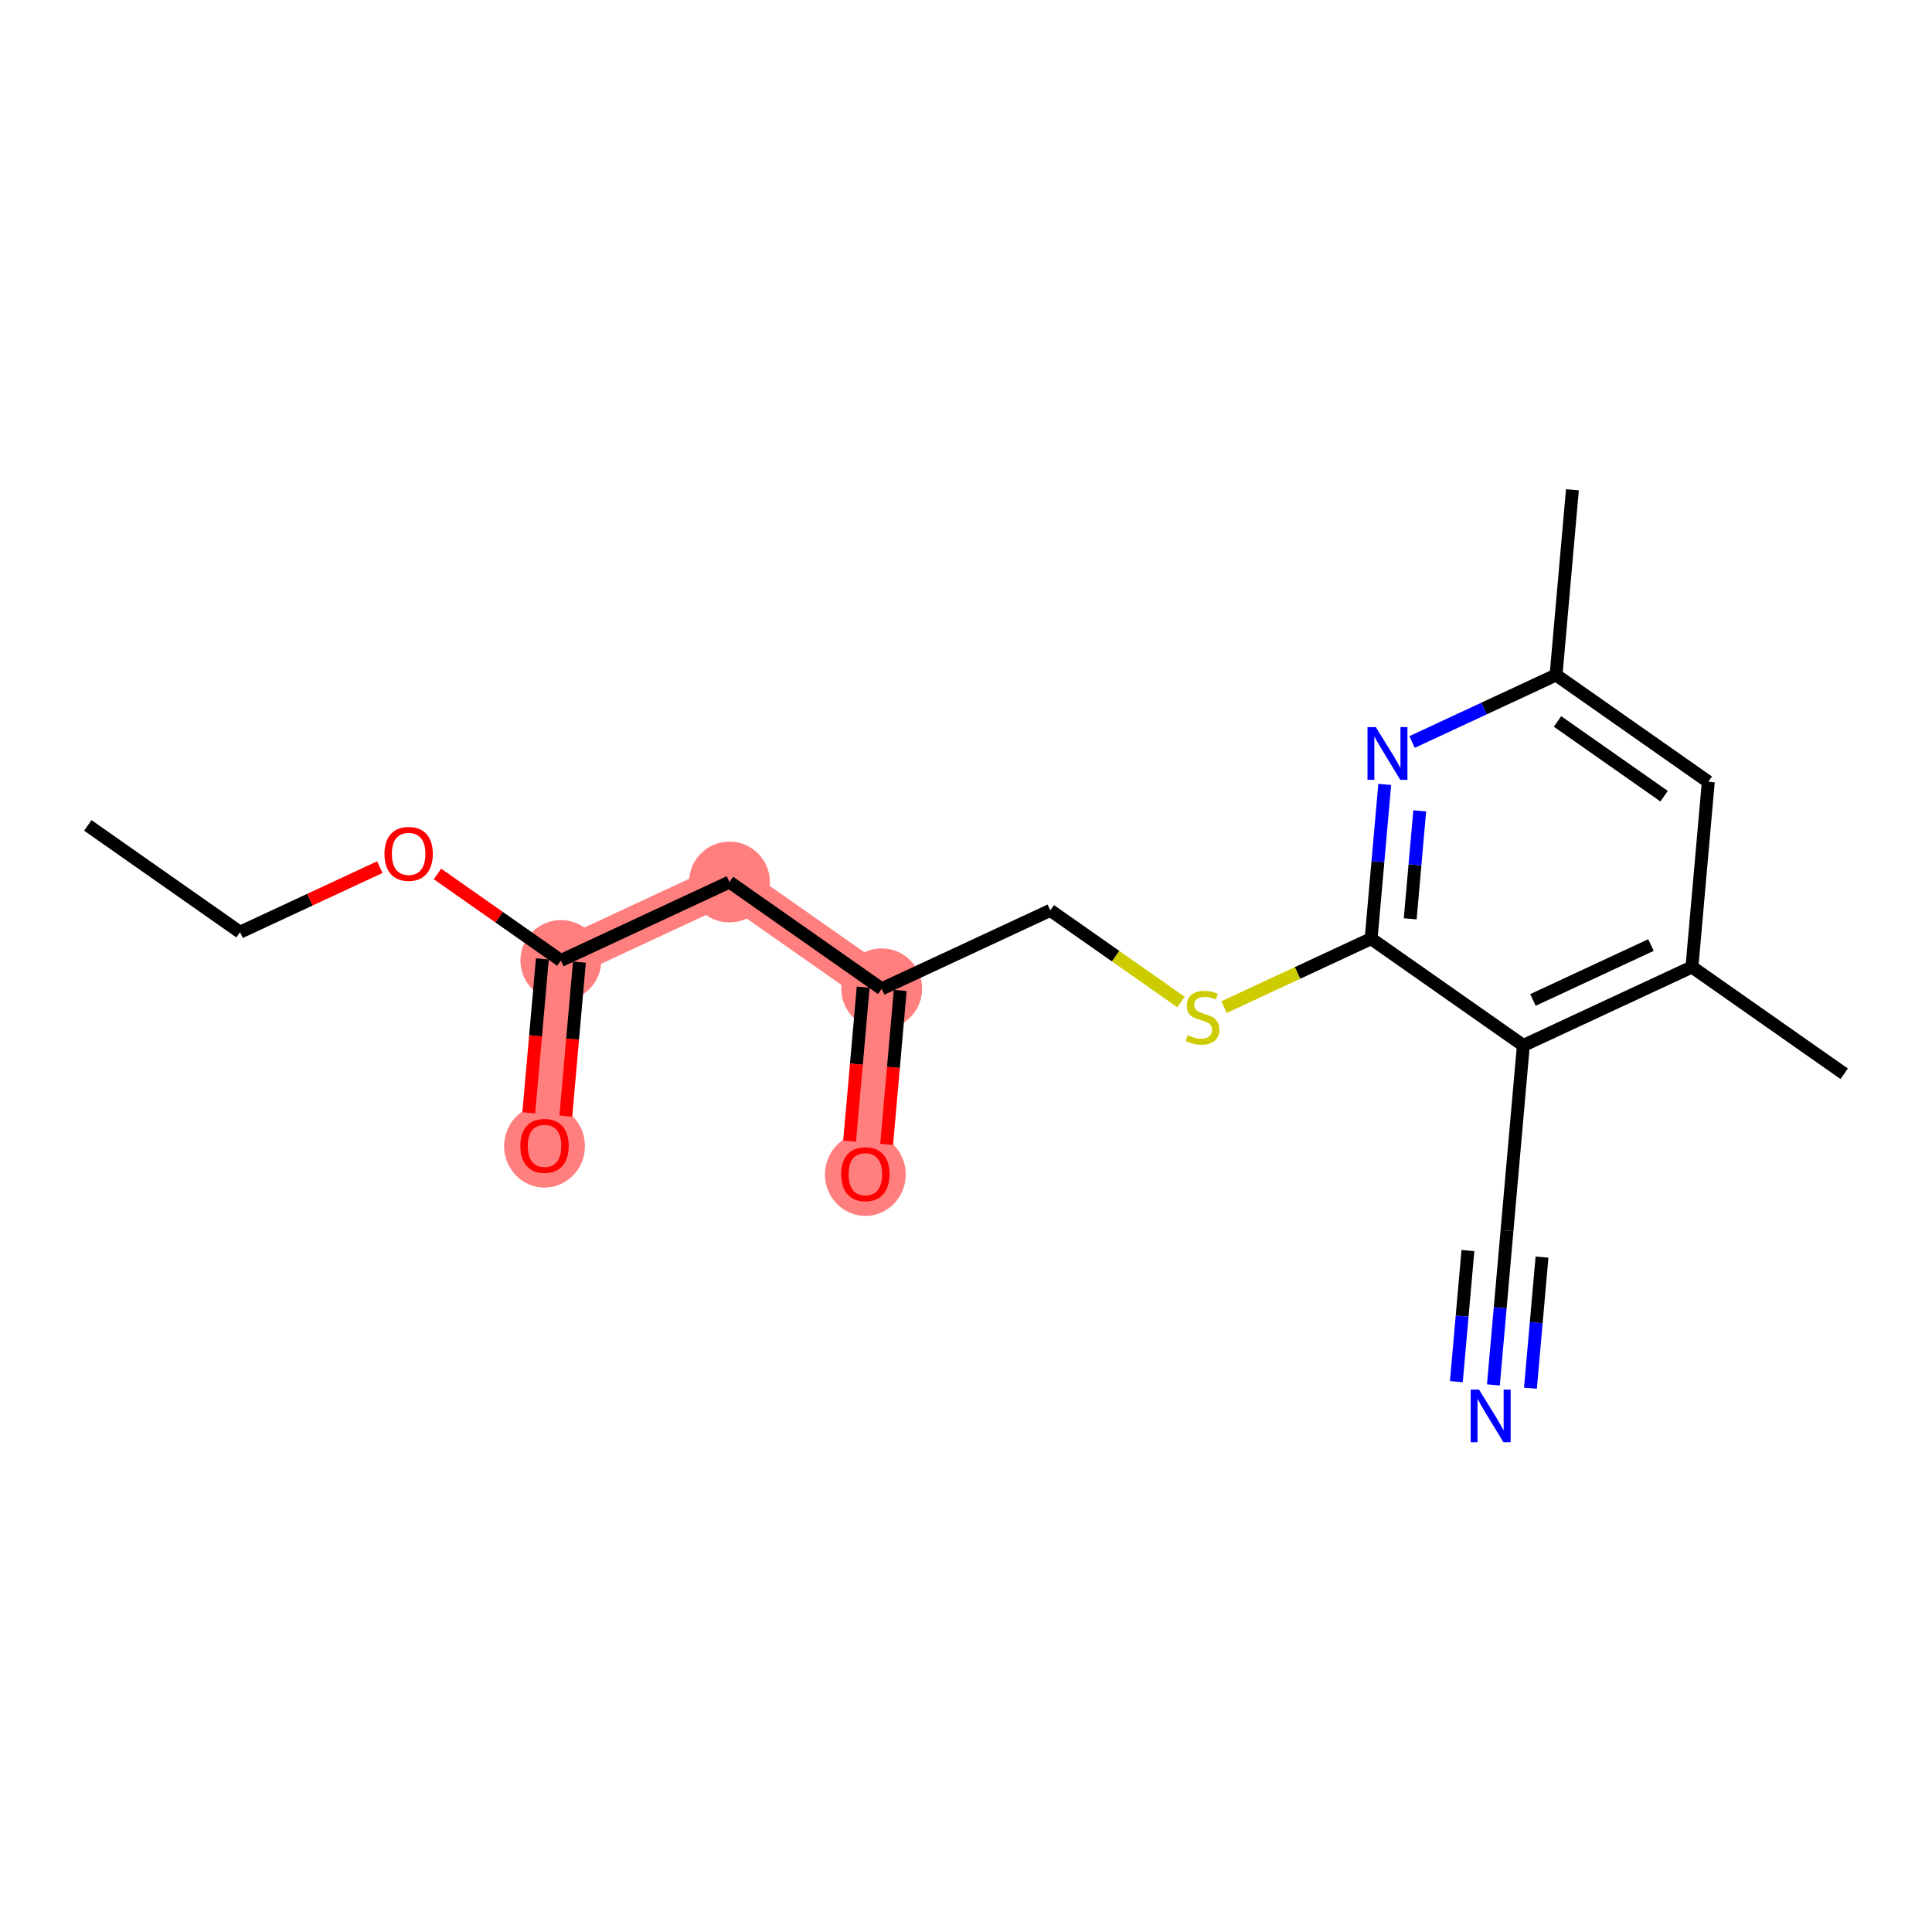 <?xml version='1.0' encoding='iso-8859-1'?>
<svg version='1.1' baseProfile='full'
              xmlns='http://www.w3.org/2000/svg'
                      xmlns:rdkit='http://www.rdkit.org/xml'
                      xmlns:xlink='http://www.w3.org/1999/xlink'
                  xml:space='preserve'
width='300px' height='300px' viewBox='0 0 300 300'>
<!-- END OF HEADER -->
<rect style='opacity:1.0;fill:#FFFFFF;stroke:none' width='300' height='300' x='0' y='0'> </rect>
<rect style='opacity:1.0;fill:#FFFFFF;stroke:none' width='300' height='300' x='0' y='0'> </rect>
<path d='M 87.093,149.145 L 84.555,177.908' style='fill:none;fill-rule:evenodd;stroke:#FF7F7F;stroke-width:6.2px;stroke-linecap:butt;stroke-linejoin:miter;stroke-opacity:1' />
<path d='M 87.093,149.145 L 113.271,136.963' style='fill:none;fill-rule:evenodd;stroke:#FF7F7F;stroke-width:6.2px;stroke-linecap:butt;stroke-linejoin:miter;stroke-opacity:1' />
<path d='M 113.271,136.963 L 136.911,153.543' style='fill:none;fill-rule:evenodd;stroke:#FF7F7F;stroke-width:6.2px;stroke-linecap:butt;stroke-linejoin:miter;stroke-opacity:1' />
<path d='M 136.911,153.543 L 134.372,182.305' style='fill:none;fill-rule:evenodd;stroke:#FF7F7F;stroke-width:6.2px;stroke-linecap:butt;stroke-linejoin:miter;stroke-opacity:1' />
<ellipse cx='87.093' cy='149.145' rx='5.775' ry='5.775'  style='fill:#FF7F7F;fill-rule:evenodd;stroke:#FF7F7F;stroke-width:1.0px;stroke-linecap:butt;stroke-linejoin:miter;stroke-opacity:1' />
<ellipse cx='84.555' cy='177.971' rx='5.775' ry='5.937'  style='fill:#FF7F7F;fill-rule:evenodd;stroke:#FF7F7F;stroke-width:1.0px;stroke-linecap:butt;stroke-linejoin:miter;stroke-opacity:1' />
<ellipse cx='113.271' cy='136.963' rx='5.775' ry='5.775'  style='fill:#FF7F7F;fill-rule:evenodd;stroke:#FF7F7F;stroke-width:1.0px;stroke-linecap:butt;stroke-linejoin:miter;stroke-opacity:1' />
<ellipse cx='136.911' cy='153.543' rx='5.775' ry='5.775'  style='fill:#FF7F7F;fill-rule:evenodd;stroke:#FF7F7F;stroke-width:1.0px;stroke-linecap:butt;stroke-linejoin:miter;stroke-opacity:1' />
<ellipse cx='134.372' cy='182.368' rx='5.775' ry='5.937'  style='fill:#FF7F7F;fill-rule:evenodd;stroke:#FF7F7F;stroke-width:1.0px;stroke-linecap:butt;stroke-linejoin:miter;stroke-opacity:1' />
<path class='bond-0 atom-0 atom-1' d='M 13.636,128.169 L 37.276,144.748' style='fill:none;fill-rule:evenodd;stroke:#000000;stroke-width:2.0px;stroke-linecap:butt;stroke-linejoin:miter;stroke-opacity:1' />
<path class='bond-1 atom-1 atom-2' d='M 37.276,144.748 L 48.127,139.698' style='fill:none;fill-rule:evenodd;stroke:#000000;stroke-width:2.0px;stroke-linecap:butt;stroke-linejoin:miter;stroke-opacity:1' />
<path class='bond-1 atom-1 atom-2' d='M 48.127,139.698 L 58.978,134.649' style='fill:none;fill-rule:evenodd;stroke:#FF0000;stroke-width:2.0px;stroke-linecap:butt;stroke-linejoin:miter;stroke-opacity:1' />
<path class='bond-2 atom-2 atom-3' d='M 67.929,135.705 L 77.511,142.425' style='fill:none;fill-rule:evenodd;stroke:#FF0000;stroke-width:2.0px;stroke-linecap:butt;stroke-linejoin:miter;stroke-opacity:1' />
<path class='bond-2 atom-2 atom-3' d='M 77.511,142.425 L 87.093,149.145' style='fill:none;fill-rule:evenodd;stroke:#000000;stroke-width:2.0px;stroke-linecap:butt;stroke-linejoin:miter;stroke-opacity:1' />
<path class='bond-3 atom-3 atom-4' d='M 84.217,148.892 L 83.162,160.844' style='fill:none;fill-rule:evenodd;stroke:#000000;stroke-width:2.0px;stroke-linecap:butt;stroke-linejoin:miter;stroke-opacity:1' />
<path class='bond-3 atom-3 atom-4' d='M 83.162,160.844 L 82.107,172.797' style='fill:none;fill-rule:evenodd;stroke:#FF0000;stroke-width:2.0px;stroke-linecap:butt;stroke-linejoin:miter;stroke-opacity:1' />
<path class='bond-3 atom-3 atom-4' d='M 89.97,149.399 L 88.915,161.352' style='fill:none;fill-rule:evenodd;stroke:#000000;stroke-width:2.0px;stroke-linecap:butt;stroke-linejoin:miter;stroke-opacity:1' />
<path class='bond-3 atom-3 atom-4' d='M 88.915,161.352 L 87.86,173.305' style='fill:none;fill-rule:evenodd;stroke:#FF0000;stroke-width:2.0px;stroke-linecap:butt;stroke-linejoin:miter;stroke-opacity:1' />
<path class='bond-4 atom-3 atom-5' d='M 87.093,149.145 L 113.271,136.963' style='fill:none;fill-rule:evenodd;stroke:#000000;stroke-width:2.0px;stroke-linecap:butt;stroke-linejoin:miter;stroke-opacity:1' />
<path class='bond-5 atom-5 atom-6' d='M 113.271,136.963 L 136.911,153.543' style='fill:none;fill-rule:evenodd;stroke:#000000;stroke-width:2.0px;stroke-linecap:butt;stroke-linejoin:miter;stroke-opacity:1' />
<path class='bond-6 atom-6 atom-7' d='M 134.035,153.289 L 132.98,165.242' style='fill:none;fill-rule:evenodd;stroke:#000000;stroke-width:2.0px;stroke-linecap:butt;stroke-linejoin:miter;stroke-opacity:1' />
<path class='bond-6 atom-6 atom-7' d='M 132.98,165.242 L 131.925,177.194' style='fill:none;fill-rule:evenodd;stroke:#FF0000;stroke-width:2.0px;stroke-linecap:butt;stroke-linejoin:miter;stroke-opacity:1' />
<path class='bond-6 atom-6 atom-7' d='M 139.787,153.796 L 138.732,165.749' style='fill:none;fill-rule:evenodd;stroke:#000000;stroke-width:2.0px;stroke-linecap:butt;stroke-linejoin:miter;stroke-opacity:1' />
<path class='bond-6 atom-6 atom-7' d='M 138.732,165.749 L 137.677,177.702' style='fill:none;fill-rule:evenodd;stroke:#FF0000;stroke-width:2.0px;stroke-linecap:butt;stroke-linejoin:miter;stroke-opacity:1' />
<path class='bond-7 atom-6 atom-8' d='M 136.911,153.543 L 163.089,141.36' style='fill:none;fill-rule:evenodd;stroke:#000000;stroke-width:2.0px;stroke-linecap:butt;stroke-linejoin:miter;stroke-opacity:1' />
<path class='bond-8 atom-8 atom-9' d='M 163.089,141.36 L 173.237,148.477' style='fill:none;fill-rule:evenodd;stroke:#000000;stroke-width:2.0px;stroke-linecap:butt;stroke-linejoin:miter;stroke-opacity:1' />
<path class='bond-8 atom-8 atom-9' d='M 173.237,148.477 L 183.385,155.595' style='fill:none;fill-rule:evenodd;stroke:#CCCC00;stroke-width:2.0px;stroke-linecap:butt;stroke-linejoin:miter;stroke-opacity:1' />
<path class='bond-9 atom-9 atom-10' d='M 190.072,156.384 L 201.489,151.07' style='fill:none;fill-rule:evenodd;stroke:#CCCC00;stroke-width:2.0px;stroke-linecap:butt;stroke-linejoin:miter;stroke-opacity:1' />
<path class='bond-9 atom-9 atom-10' d='M 201.489,151.07 L 212.907,145.757' style='fill:none;fill-rule:evenodd;stroke:#000000;stroke-width:2.0px;stroke-linecap:butt;stroke-linejoin:miter;stroke-opacity:1' />
<path class='bond-10 atom-10 atom-11' d='M 212.907,145.757 L 213.964,133.781' style='fill:none;fill-rule:evenodd;stroke:#000000;stroke-width:2.0px;stroke-linecap:butt;stroke-linejoin:miter;stroke-opacity:1' />
<path class='bond-10 atom-10 atom-11' d='M 213.964,133.781 L 215.021,121.805' style='fill:none;fill-rule:evenodd;stroke:#0000FF;stroke-width:2.0px;stroke-linecap:butt;stroke-linejoin:miter;stroke-opacity:1' />
<path class='bond-10 atom-10 atom-11' d='M 218.976,142.672 L 219.716,134.289' style='fill:none;fill-rule:evenodd;stroke:#000000;stroke-width:2.0px;stroke-linecap:butt;stroke-linejoin:miter;stroke-opacity:1' />
<path class='bond-10 atom-10 atom-11' d='M 219.716,134.289 L 220.456,125.906' style='fill:none;fill-rule:evenodd;stroke:#0000FF;stroke-width:2.0px;stroke-linecap:butt;stroke-linejoin:miter;stroke-opacity:1' />
<path class='bond-19 atom-17 atom-10' d='M 236.546,162.337 L 212.907,145.757' style='fill:none;fill-rule:evenodd;stroke:#000000;stroke-width:2.0px;stroke-linecap:butt;stroke-linejoin:miter;stroke-opacity:1' />
<path class='bond-11 atom-11 atom-12' d='M 219.268,115.216 L 230.446,110.014' style='fill:none;fill-rule:evenodd;stroke:#0000FF;stroke-width:2.0px;stroke-linecap:butt;stroke-linejoin:miter;stroke-opacity:1' />
<path class='bond-11 atom-11 atom-12' d='M 230.446,110.014 L 241.623,104.812' style='fill:none;fill-rule:evenodd;stroke:#000000;stroke-width:2.0px;stroke-linecap:butt;stroke-linejoin:miter;stroke-opacity:1' />
<path class='bond-12 atom-12 atom-13' d='M 241.623,104.812 L 244.162,76.05' style='fill:none;fill-rule:evenodd;stroke:#000000;stroke-width:2.0px;stroke-linecap:butt;stroke-linejoin:miter;stroke-opacity:1' />
<path class='bond-13 atom-12 atom-14' d='M 241.623,104.812 L 265.263,121.392' style='fill:none;fill-rule:evenodd;stroke:#000000;stroke-width:2.0px;stroke-linecap:butt;stroke-linejoin:miter;stroke-opacity:1' />
<path class='bond-13 atom-12 atom-14' d='M 241.853,112.027 L 258.401,123.633' style='fill:none;fill-rule:evenodd;stroke:#000000;stroke-width:2.0px;stroke-linecap:butt;stroke-linejoin:miter;stroke-opacity:1' />
<path class='bond-14 atom-14 atom-15' d='M 265.263,121.392 L 262.724,150.154' style='fill:none;fill-rule:evenodd;stroke:#000000;stroke-width:2.0px;stroke-linecap:butt;stroke-linejoin:miter;stroke-opacity:1' />
<path class='bond-15 atom-15 atom-16' d='M 262.724,150.154 L 286.364,166.734' style='fill:none;fill-rule:evenodd;stroke:#000000;stroke-width:2.0px;stroke-linecap:butt;stroke-linejoin:miter;stroke-opacity:1' />
<path class='bond-16 atom-15 atom-17' d='M 262.724,150.154 L 236.546,162.337' style='fill:none;fill-rule:evenodd;stroke:#000000;stroke-width:2.0px;stroke-linecap:butt;stroke-linejoin:miter;stroke-opacity:1' />
<path class='bond-16 atom-15 atom-17' d='M 256.361,146.746 L 238.036,155.274' style='fill:none;fill-rule:evenodd;stroke:#000000;stroke-width:2.0px;stroke-linecap:butt;stroke-linejoin:miter;stroke-opacity:1' />
<path class='bond-17 atom-17 atom-18' d='M 236.546,162.337 L 234.007,191.099' style='fill:none;fill-rule:evenodd;stroke:#000000;stroke-width:2.0px;stroke-linecap:butt;stroke-linejoin:miter;stroke-opacity:1' />
<path class='bond-18 atom-18 atom-19' d='M 234.007,191.099 L 232.95,203.075' style='fill:none;fill-rule:evenodd;stroke:#000000;stroke-width:2.0px;stroke-linecap:butt;stroke-linejoin:miter;stroke-opacity:1' />
<path class='bond-18 atom-18 atom-19' d='M 232.95,203.075 L 231.893,215.051' style='fill:none;fill-rule:evenodd;stroke:#0000FF;stroke-width:2.0px;stroke-linecap:butt;stroke-linejoin:miter;stroke-opacity:1' />
<path class='bond-18 atom-18 atom-19' d='M 227.938,194.184 L 227.039,204.364' style='fill:none;fill-rule:evenodd;stroke:#000000;stroke-width:2.0px;stroke-linecap:butt;stroke-linejoin:miter;stroke-opacity:1' />
<path class='bond-18 atom-18 atom-19' d='M 227.039,204.364 L 226.141,214.543' style='fill:none;fill-rule:evenodd;stroke:#0000FF;stroke-width:2.0px;stroke-linecap:butt;stroke-linejoin:miter;stroke-opacity:1' />
<path class='bond-18 atom-18 atom-19' d='M 239.443,195.199 L 238.544,205.379' style='fill:none;fill-rule:evenodd;stroke:#000000;stroke-width:2.0px;stroke-linecap:butt;stroke-linejoin:miter;stroke-opacity:1' />
<path class='bond-18 atom-18 atom-19' d='M 238.544,205.379 L 237.646,215.559' style='fill:none;fill-rule:evenodd;stroke:#0000FF;stroke-width:2.0px;stroke-linecap:butt;stroke-linejoin:miter;stroke-opacity:1' />
<path  class='atom-2' d='M 59.7 132.589
Q 59.7 130.625, 60.67 129.528
Q 61.641 128.431, 63.454 128.431
Q 65.267 128.431, 66.237 129.528
Q 67.207 130.625, 67.207 132.589
Q 67.207 134.575, 66.226 135.707
Q 65.244 136.828, 63.454 136.828
Q 61.652 136.828, 60.67 135.707
Q 59.7 134.587, 59.7 132.589
M 63.454 135.904
Q 64.701 135.904, 65.371 135.072
Q 66.053 134.229, 66.053 132.589
Q 66.053 130.984, 65.371 130.175
Q 64.701 129.355, 63.454 129.355
Q 62.207 129.355, 61.525 130.164
Q 60.855 130.972, 60.855 132.589
Q 60.855 134.241, 61.525 135.072
Q 62.207 135.904, 63.454 135.904
' fill='#FF0000'/>
<path  class='atom-4' d='M 80.801 177.931
Q 80.801 175.967, 81.771 174.87
Q 82.741 173.773, 84.555 173.773
Q 86.368 173.773, 87.338 174.87
Q 88.308 175.967, 88.308 177.931
Q 88.308 179.917, 87.327 181.049
Q 86.345 182.169, 84.555 182.169
Q 82.753 182.169, 81.771 181.049
Q 80.801 179.929, 80.801 177.931
M 84.555 181.246
Q 85.802 181.246, 86.472 180.414
Q 87.153 179.571, 87.153 177.931
Q 87.153 176.325, 86.472 175.517
Q 85.802 174.697, 84.555 174.697
Q 83.307 174.697, 82.626 175.505
Q 81.956 176.314, 81.956 177.931
Q 81.956 179.582, 82.626 180.414
Q 83.307 181.246, 84.555 181.246
' fill='#FF0000'/>
<path  class='atom-7' d='M 130.619 182.328
Q 130.619 180.364, 131.589 179.267
Q 132.559 178.17, 134.372 178.17
Q 136.186 178.17, 137.156 179.267
Q 138.126 180.364, 138.126 182.328
Q 138.126 184.314, 137.144 185.446
Q 136.162 186.567, 134.372 186.567
Q 132.571 186.567, 131.589 185.446
Q 130.619 184.326, 130.619 182.328
M 134.372 185.643
Q 135.62 185.643, 136.29 184.811
Q 136.971 183.968, 136.971 182.328
Q 136.971 180.722, 136.29 179.914
Q 135.62 179.094, 134.372 179.094
Q 133.125 179.094, 132.443 179.902
Q 131.774 180.711, 131.774 182.328
Q 131.774 183.979, 132.443 184.811
Q 133.125 185.643, 134.372 185.643
' fill='#FF0000'/>
<path  class='atom-9' d='M 184.419 160.746
Q 184.511 160.781, 184.892 160.943
Q 185.273 161.104, 185.689 161.208
Q 186.116 161.301, 186.532 161.301
Q 187.306 161.301, 187.756 160.931
Q 188.207 160.55, 188.207 159.892
Q 188.207 159.441, 187.976 159.164
Q 187.756 158.887, 187.41 158.737
Q 187.063 158.586, 186.486 158.413
Q 185.758 158.194, 185.319 157.986
Q 184.892 157.778, 184.58 157.339
Q 184.28 156.9, 184.28 156.161
Q 184.28 155.133, 184.973 154.498
Q 185.677 153.863, 187.063 153.863
Q 188.011 153.863, 189.085 154.313
L 188.819 155.202
Q 187.837 154.798, 187.098 154.798
Q 186.301 154.798, 185.862 155.133
Q 185.423 155.457, 185.435 156.022
Q 185.435 156.461, 185.654 156.727
Q 185.885 156.993, 186.209 157.143
Q 186.544 157.293, 187.098 157.466
Q 187.837 157.697, 188.276 157.928
Q 188.715 158.159, 189.027 158.633
Q 189.35 159.095, 189.35 159.892
Q 189.35 161.023, 188.588 161.636
Q 187.837 162.236, 186.578 162.236
Q 185.851 162.236, 185.296 162.074
Q 184.754 161.924, 184.107 161.659
L 184.419 160.746
' fill='#CCCC00'/>
<path  class='atom-11' d='M 213.638 112.906
L 216.317 117.238
Q 216.583 117.665, 217.01 118.439
Q 217.438 119.213, 217.461 119.259
L 217.461 112.906
L 218.546 112.906
L 218.546 121.084
L 217.426 121.084
L 214.55 116.348
Q 214.215 115.794, 213.857 115.159
Q 213.511 114.523, 213.407 114.327
L 213.407 121.084
L 212.344 121.084
L 212.344 112.906
L 213.638 112.906
' fill='#0000FF'/>
<path  class='atom-19' d='M 229.661 215.773
L 232.341 220.104
Q 232.606 220.531, 233.034 221.305
Q 233.461 222.079, 233.484 222.125
L 233.484 215.773
L 234.57 215.773
L 234.57 223.95
L 233.449 223.95
L 230.574 219.214
Q 230.239 218.66, 229.881 218.025
Q 229.534 217.39, 229.43 217.193
L 229.43 223.95
L 228.368 223.95
L 228.368 215.773
L 229.661 215.773
' fill='#0000FF'/>
</svg>
